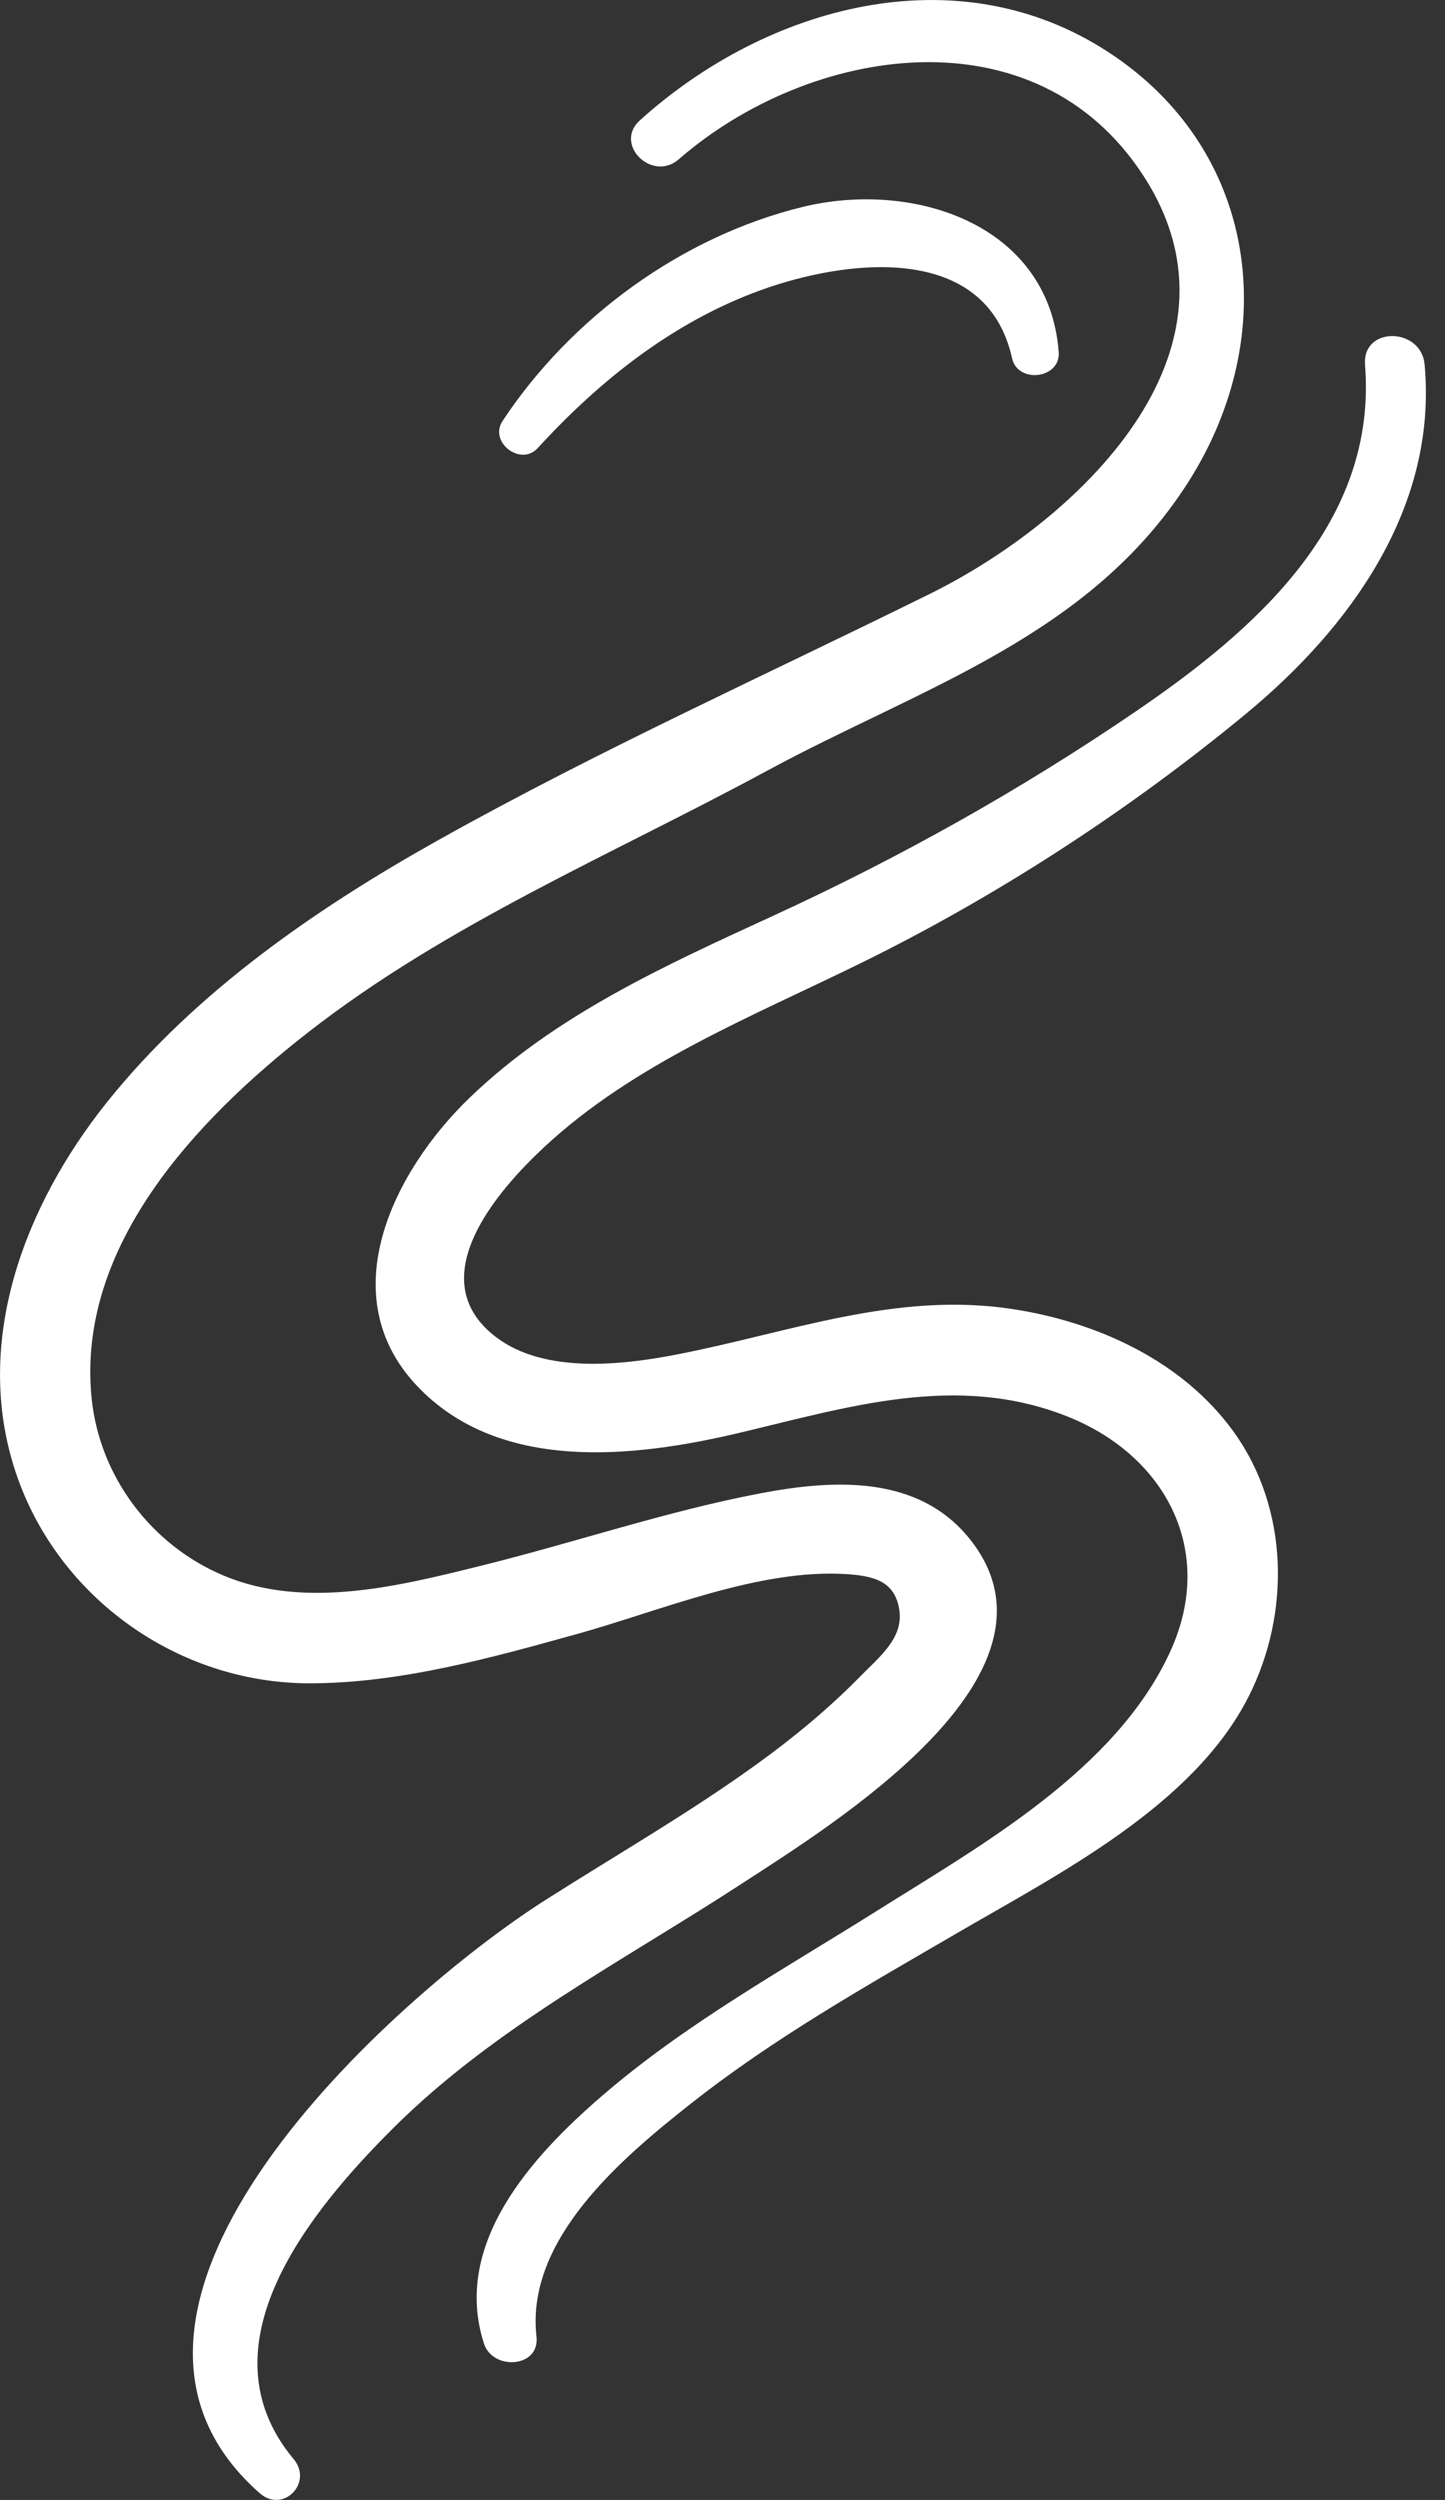 <svg width="48" height="83" viewBox="0 0 48 83" fill="none" xmlns="http://www.w3.org/2000/svg">
<rect x="0" y="0" width="48" height="83" fill="#333333" stroke="none"/>
<g clip-path="url(#clip0_148_620)">
<path d="M22.545 5.29C26.904 1.501 34.389 0.304 37.982 5.835C41.78 11.682 35.768 17.304 30.904 19.709C25.455 22.404 19.905 24.903 14.59 27.875C10.516 30.153 6.486 32.928 3.548 36.601C0.828 40.002 -0.918 44.526 0.513 48.856C1.894 53.032 5.907 55.893 10.299 55.887C13.29 55.884 16.31 55.044 19.169 54.25C21.924 53.486 25.208 52.078 28.105 52.261C29.042 52.319 29.738 52.504 29.876 53.466C30.008 54.392 29.201 55.02 28.59 55.644C27.533 56.721 26.368 57.685 25.146 58.567C22.883 60.201 20.457 61.593 18.105 63.09C13.085 66.289 1.592 76.573 8.625 82.774C9.403 83.46 10.411 82.431 9.754 81.644C6.608 77.874 10.316 73.387 13.07 70.647C16.423 67.311 20.689 65.11 24.62 62.552C27.679 60.561 35.724 55.629 32.265 51.161C30.564 48.964 27.741 49.109 25.272 49.577C22.158 50.169 19.148 51.195 16.076 51.959C13.328 52.642 10.164 53.456 7.435 52.313C5.037 51.31 3.317 49.039 3.046 46.446C2.518 41.384 6.535 37.163 10.214 34.291C14.869 30.657 20.34 28.371 25.498 25.58C30.596 22.822 36.211 21.144 39.487 15.982C42.584 11.101 41.801 4.979 36.814 1.728C31.773 -1.559 25.449 0.206 21.253 3.998C20.376 4.791 21.664 6.056 22.545 5.29Z" fill="white"/>
<path d="M45.343 12.106C45.763 17.362 41.705 20.906 37.744 23.609C33.904 26.228 29.893 28.471 25.67 30.411C22.113 32.045 18.456 33.695 15.601 36.445C13.087 38.866 11.003 42.995 13.849 46.008C16.585 48.909 21.063 48.4 24.565 47.57C28.197 46.71 31.762 45.584 35.411 47.01C38.683 48.287 40.413 51.451 38.881 54.816C37.088 58.756 32.61 61.253 29.118 63.448C26.009 65.402 22.762 67.194 19.973 69.606C17.658 71.605 15.009 74.509 16.078 77.812C16.368 78.708 17.938 78.619 17.821 77.576C17.453 74.341 20.668 71.641 22.949 69.842C25.725 67.652 28.748 65.953 31.796 64.178C35.162 62.218 39.634 59.961 41.474 56.332C42.876 53.571 42.814 50.078 40.982 47.54C39.283 45.181 36.448 43.892 33.636 43.462C29.766 42.87 26.251 44.236 22.509 44.965C20.606 45.337 17.917 45.641 16.312 44.26C14.079 42.342 16.531 39.525 18.07 38.091C21.07 35.296 24.999 33.746 28.627 31.96C33.137 29.744 37.501 26.905 41.378 23.707C44.867 20.829 47.753 16.836 47.323 12.106C47.21 10.852 45.243 10.831 45.345 12.106H45.343Z" fill="white"/>
<path d="M26.668 6.869C22.645 7.849 18.962 10.548 16.695 13.975C16.231 14.677 17.293 15.499 17.862 14.877C19.924 12.625 22.36 10.692 25.255 9.639C28.088 8.609 32.759 8.013 33.619 11.895C33.808 12.749 35.238 12.579 35.168 11.685C34.836 7.41 30.306 5.982 26.668 6.869Z" fill="white"/>
</g>
<defs>
<clipPath id="clip0_148_620">
<rect width="47.363" height="83" fill="white"/>
</clipPath>
</defs>
</svg>

